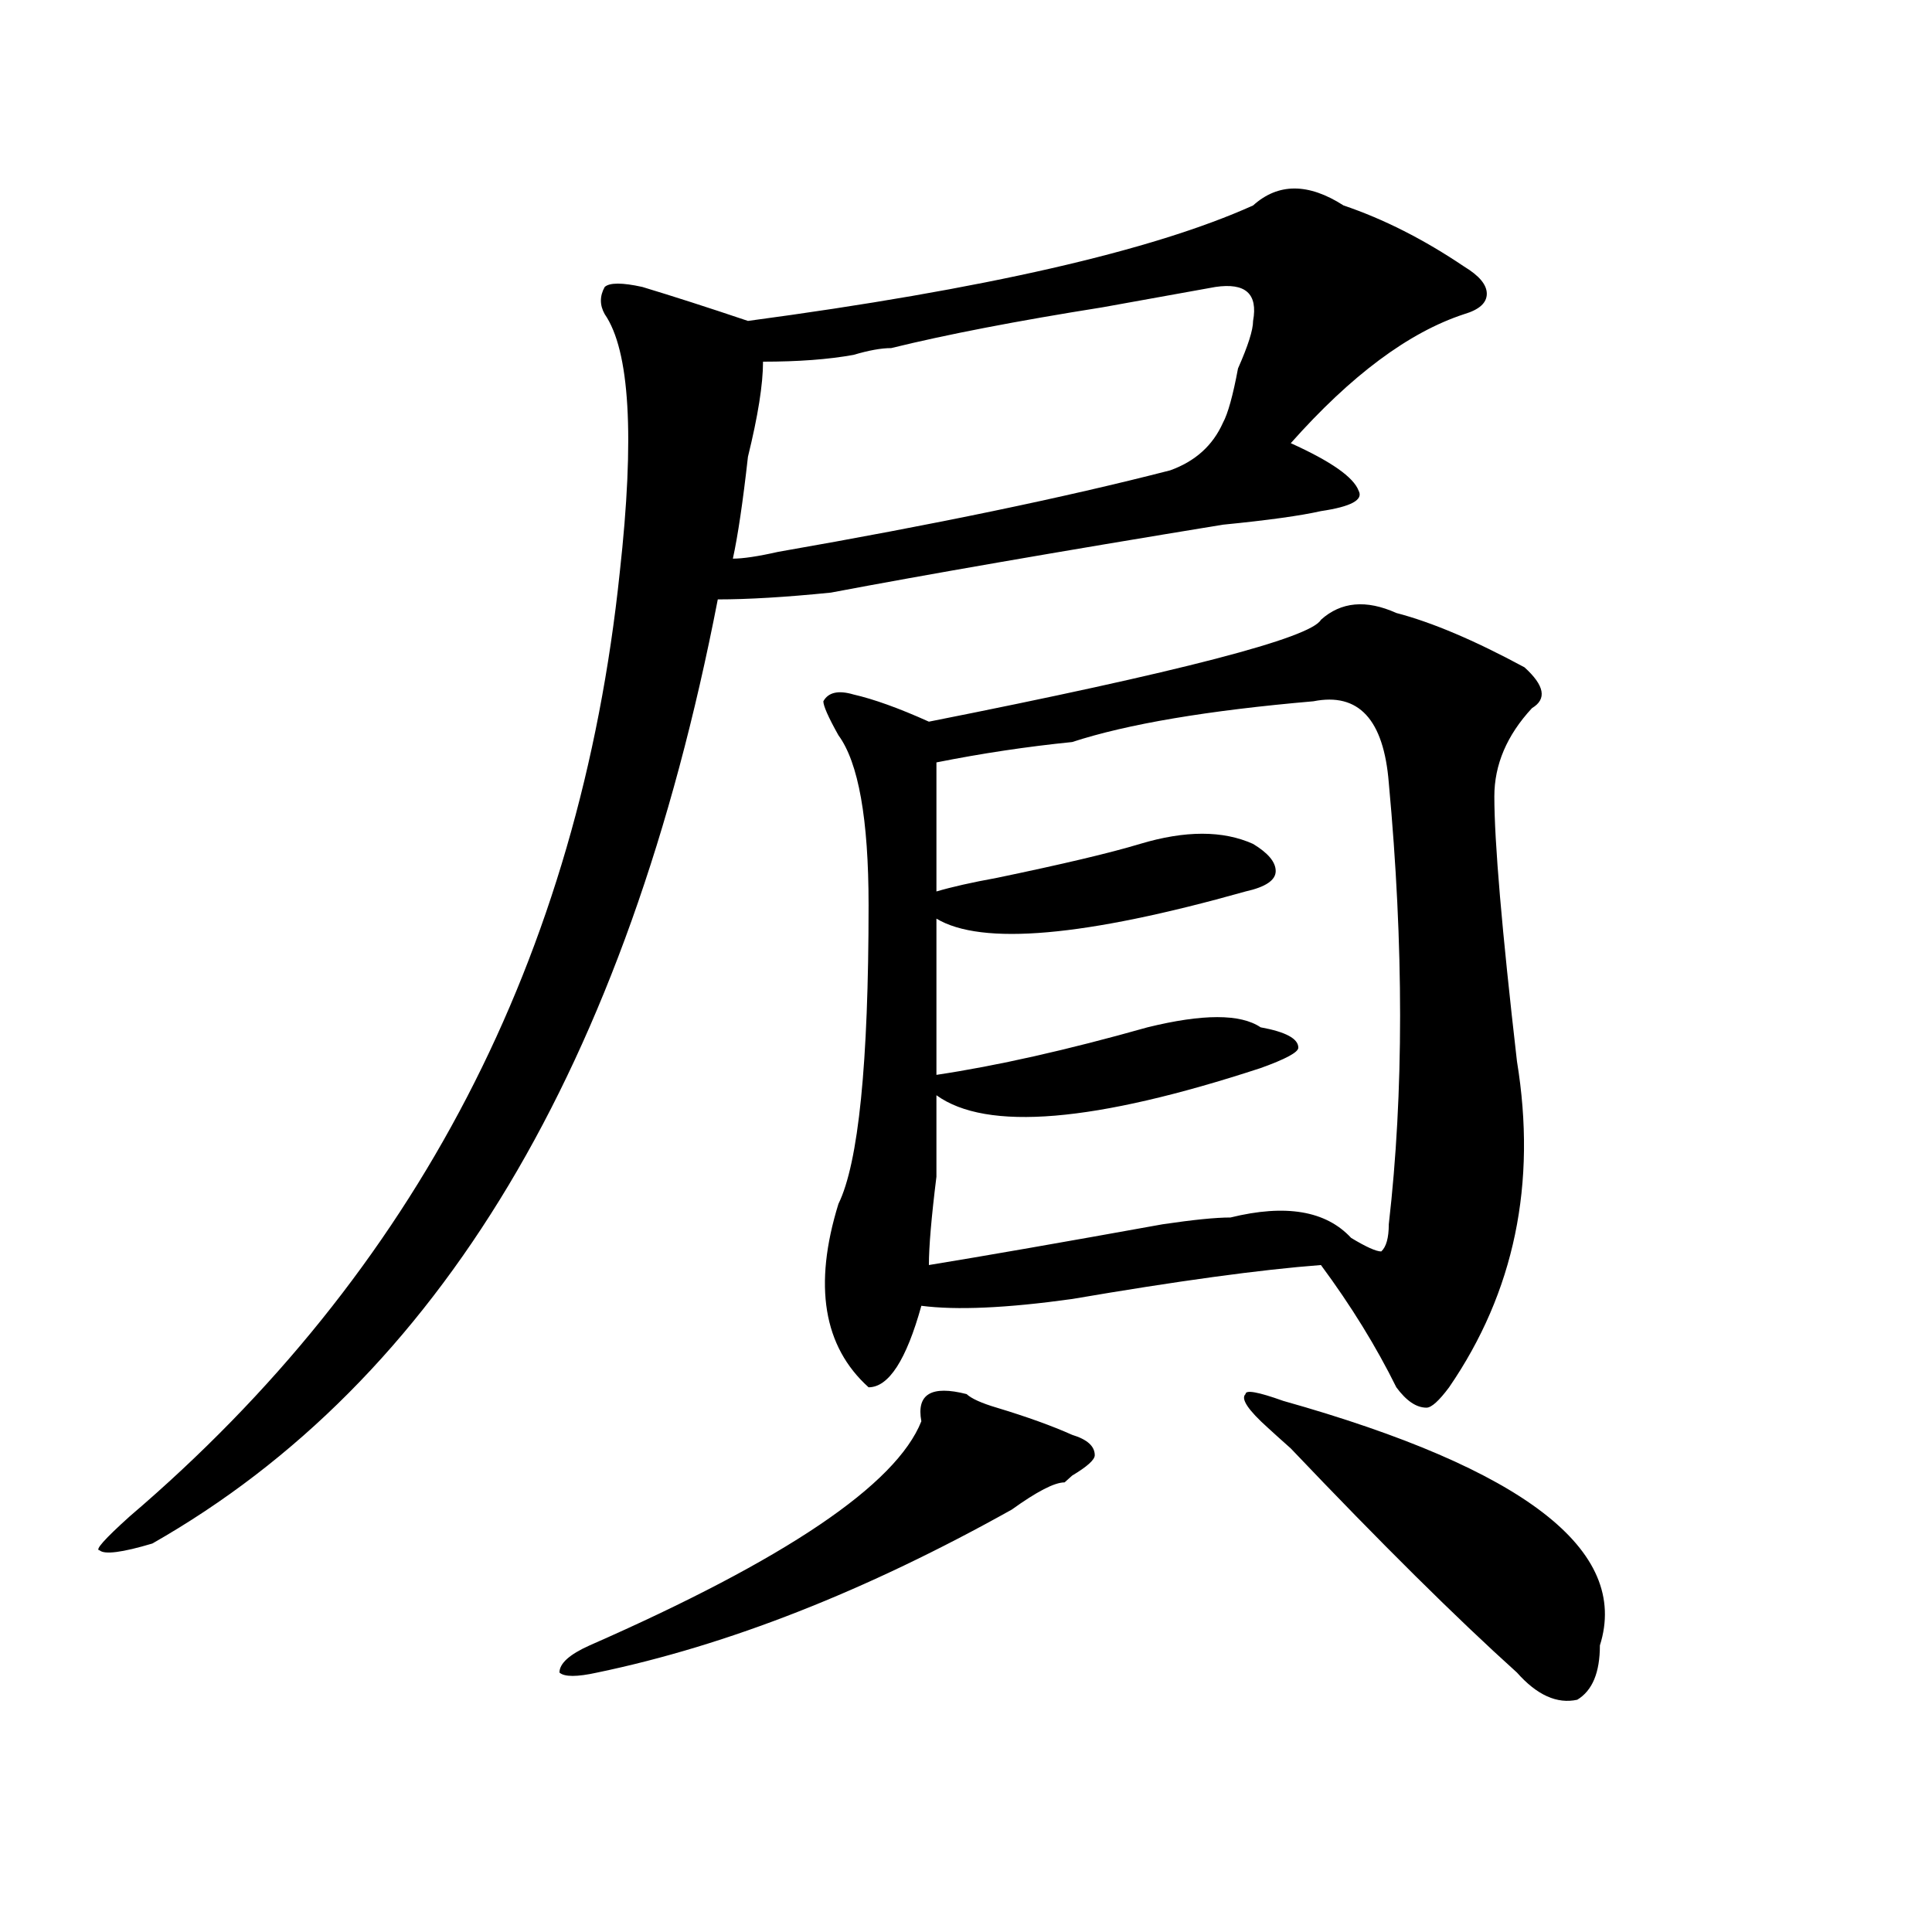 <?xml version="1.0" encoding="utf-8"?>
<!-- Generator: Adobe Illustrator 16.0.0, SVG Export Plug-In . SVG Version: 6.00 Build 0)  -->
<!DOCTYPE svg PUBLIC "-//W3C//DTD SVG 1.1//EN" "http://www.w3.org/Graphics/SVG/1.1/DTD/svg11.dtd">
<svg version="1.1" id="图层_1" xmlns="http://www.w3.org/2000/svg" xmlns:xlink="http://www.w3.org/1999/xlink" x="0px" y="0px"
	 width="1000px" height="1000px" viewBox="0 0 1000 1000" enable-background="new 0 0 1000 1000" xml:space="preserve">
<path d="M648.594,106.344c12.987-11.7,28.597-11.7,46.828,0c20.792,7.031,41.584,17.578,62.438,31.641
	c7.805,4.725,11.707,9.394,11.707,14.063c0,4.725-3.902,8.24-11.707,10.547c-28.658,9.394-58.535,31.641-89.754,66.797
	c20.792,9.394,32.499,17.578,35.121,24.609c2.561,4.725-3.902,8.24-19.512,10.547c-10.427,2.362-27.316,4.725-50.73,7.031
	c-85.852,14.063-153.533,25.818-202.922,35.156c-23.414,2.362-42.926,3.516-58.535,3.516
	C324.699,551.675,227.141,714.547,78.852,798.922c-15.609,4.669-24.756,5.822-27.316,3.516c-2.622,0,2.561-5.822,15.609-17.578
	c148.289-126.563,232.799-289.435,253.652-488.672c7.805-70.313,5.183-114.807-7.805-133.594c-2.622-4.669-2.622-9.338,0-14.063
	c2.561-2.307,9.085-2.307,19.512,0c15.609,4.725,33.779,10.547,54.633,17.578C509.39,149.74,596.521,129.8,648.594,106.344z
	 M500.305,721.578c2.561,2.362,7.805,4.725,15.609,7.031c15.609,4.725,28.597,9.394,39.023,14.063
	c7.805,2.362,11.707,5.878,11.707,10.547c0,2.362-3.902,5.878-11.707,10.547l-3.902,3.516c-5.244,0-14.329,4.725-27.316,14.063
	c-75.486,42.188-147.009,70.313-214.629,84.375c-10.427,2.307-16.951,2.307-19.512,0c0-4.725,5.183-9.394,15.609-14.063
	c101.461-44.55,158.654-83.166,171.703-116.016C474.269,721.578,482.073,716.909,500.305,721.578z M629.082,148.531
	c-13.049,2.362-32.561,5.878-58.535,10.547c-44.268,7.031-80.669,14.063-109.266,21.094c-5.244,0-11.707,1.209-19.512,3.516
	c-13.049,2.362-28.658,3.516-46.828,3.516c0,11.756-2.622,28.125-7.805,49.219c-2.622,23.456-5.244,41.034-7.805,52.734
	c5.183,0,12.987-1.153,23.414-3.516c80.607-14.063,148.289-28.125,202.922-42.188c12.987-4.669,22.072-12.854,27.316-24.609
	c2.561-4.669,5.183-14.063,7.805-28.125c5.183-11.7,7.805-19.885,7.805-24.609C651.154,152.047,644.691,146.225,629.082,148.531z
	 M683.715,320.797c10.365-9.338,23.414-10.547,39.023-3.516c18.17,4.725,40.304,14.063,66.34,28.125
	c10.365,9.394,11.707,16.425,3.902,21.094c-13.049,14.063-19.512,29.334-19.512,45.703c0,23.456,3.902,69.159,11.707,137.109
	c10.365,63.281-1.342,119.531-35.121,168.75c-5.244,7.031-9.146,10.547-11.707,10.547c-5.244,0-10.427-3.516-15.609-10.547
	c-10.427-21.094-23.414-42.188-39.023-63.281c-31.219,2.362-74.145,8.24-128.777,17.578c-33.841,4.725-59.877,5.878-78.047,3.516
	c-7.805,28.125-16.951,42.188-27.316,42.188c-23.414-21.094-28.658-52.734-15.609-94.922
	c10.365-21.094,15.609-72.619,15.609-154.688c0-44.494-5.244-73.828-15.609-87.891c-5.244-9.338-7.805-15.216-7.805-17.578
	c2.561-4.669,7.805-5.822,15.609-3.516c10.365,2.362,23.414,7.031,39.023,14.063C610.851,347.769,678.471,330.19,683.715,320.797z
	 M679.813,362.984c-54.633,4.725-96.278,11.756-124.875,21.094c-23.414,2.362-46.828,5.878-70.242,10.547
	c0,21.094,0,43.396,0,66.797c7.805-2.307,18.17-4.669,31.219-7.031c33.779-7.031,58.535-12.854,74.145-17.578
	c23.414-7.031,42.926-7.031,58.535,0c7.805,4.725,11.707,9.394,11.707,14.063c0,4.725-5.244,8.24-15.609,10.547
	c-83.291,23.456-136.582,28.125-159.996,14.063c0,18.787,0,45.703,0,80.859c31.219-4.669,67.62-12.854,109.266-24.609
	c28.597-7.031,48.108-7.031,58.535,0c12.987,2.362,19.512,5.878,19.512,10.547c0,2.362-6.524,5.878-19.512,10.547
	c-85.852,28.125-141.826,32.85-167.801,14.063c0,9.394,0,23.456,0,42.188c-2.622,21.094-3.902,36.365-3.902,45.703
	c28.597-4.669,68.9-11.7,120.973-21.094c15.609-2.307,27.316-3.516,35.121-3.516c28.597-7.031,49.389-3.516,62.438,10.547
	c7.805,4.725,12.987,7.031,15.609,7.031c2.561-2.307,3.902-7.031,3.902-14.063c7.805-67.95,7.805-144.141,0-228.516
	C716.214,372.378,703.227,358.315,679.813,362.984z M664.203,725.094c124.875,35.156,179.508,77.344,163.898,126.563
	c0,14.063-3.902,23.4-11.707,28.125c-10.427,2.307-20.854-2.362-31.219-14.063c-31.219-28.125-70.242-66.797-117.07-116.016
	c-5.244-4.669-9.146-8.185-11.707-10.547c-10.427-9.338-14.329-15.216-11.707-17.578
	C644.691,719.271,651.154,720.425,664.203,725.094z"/>
</svg>
